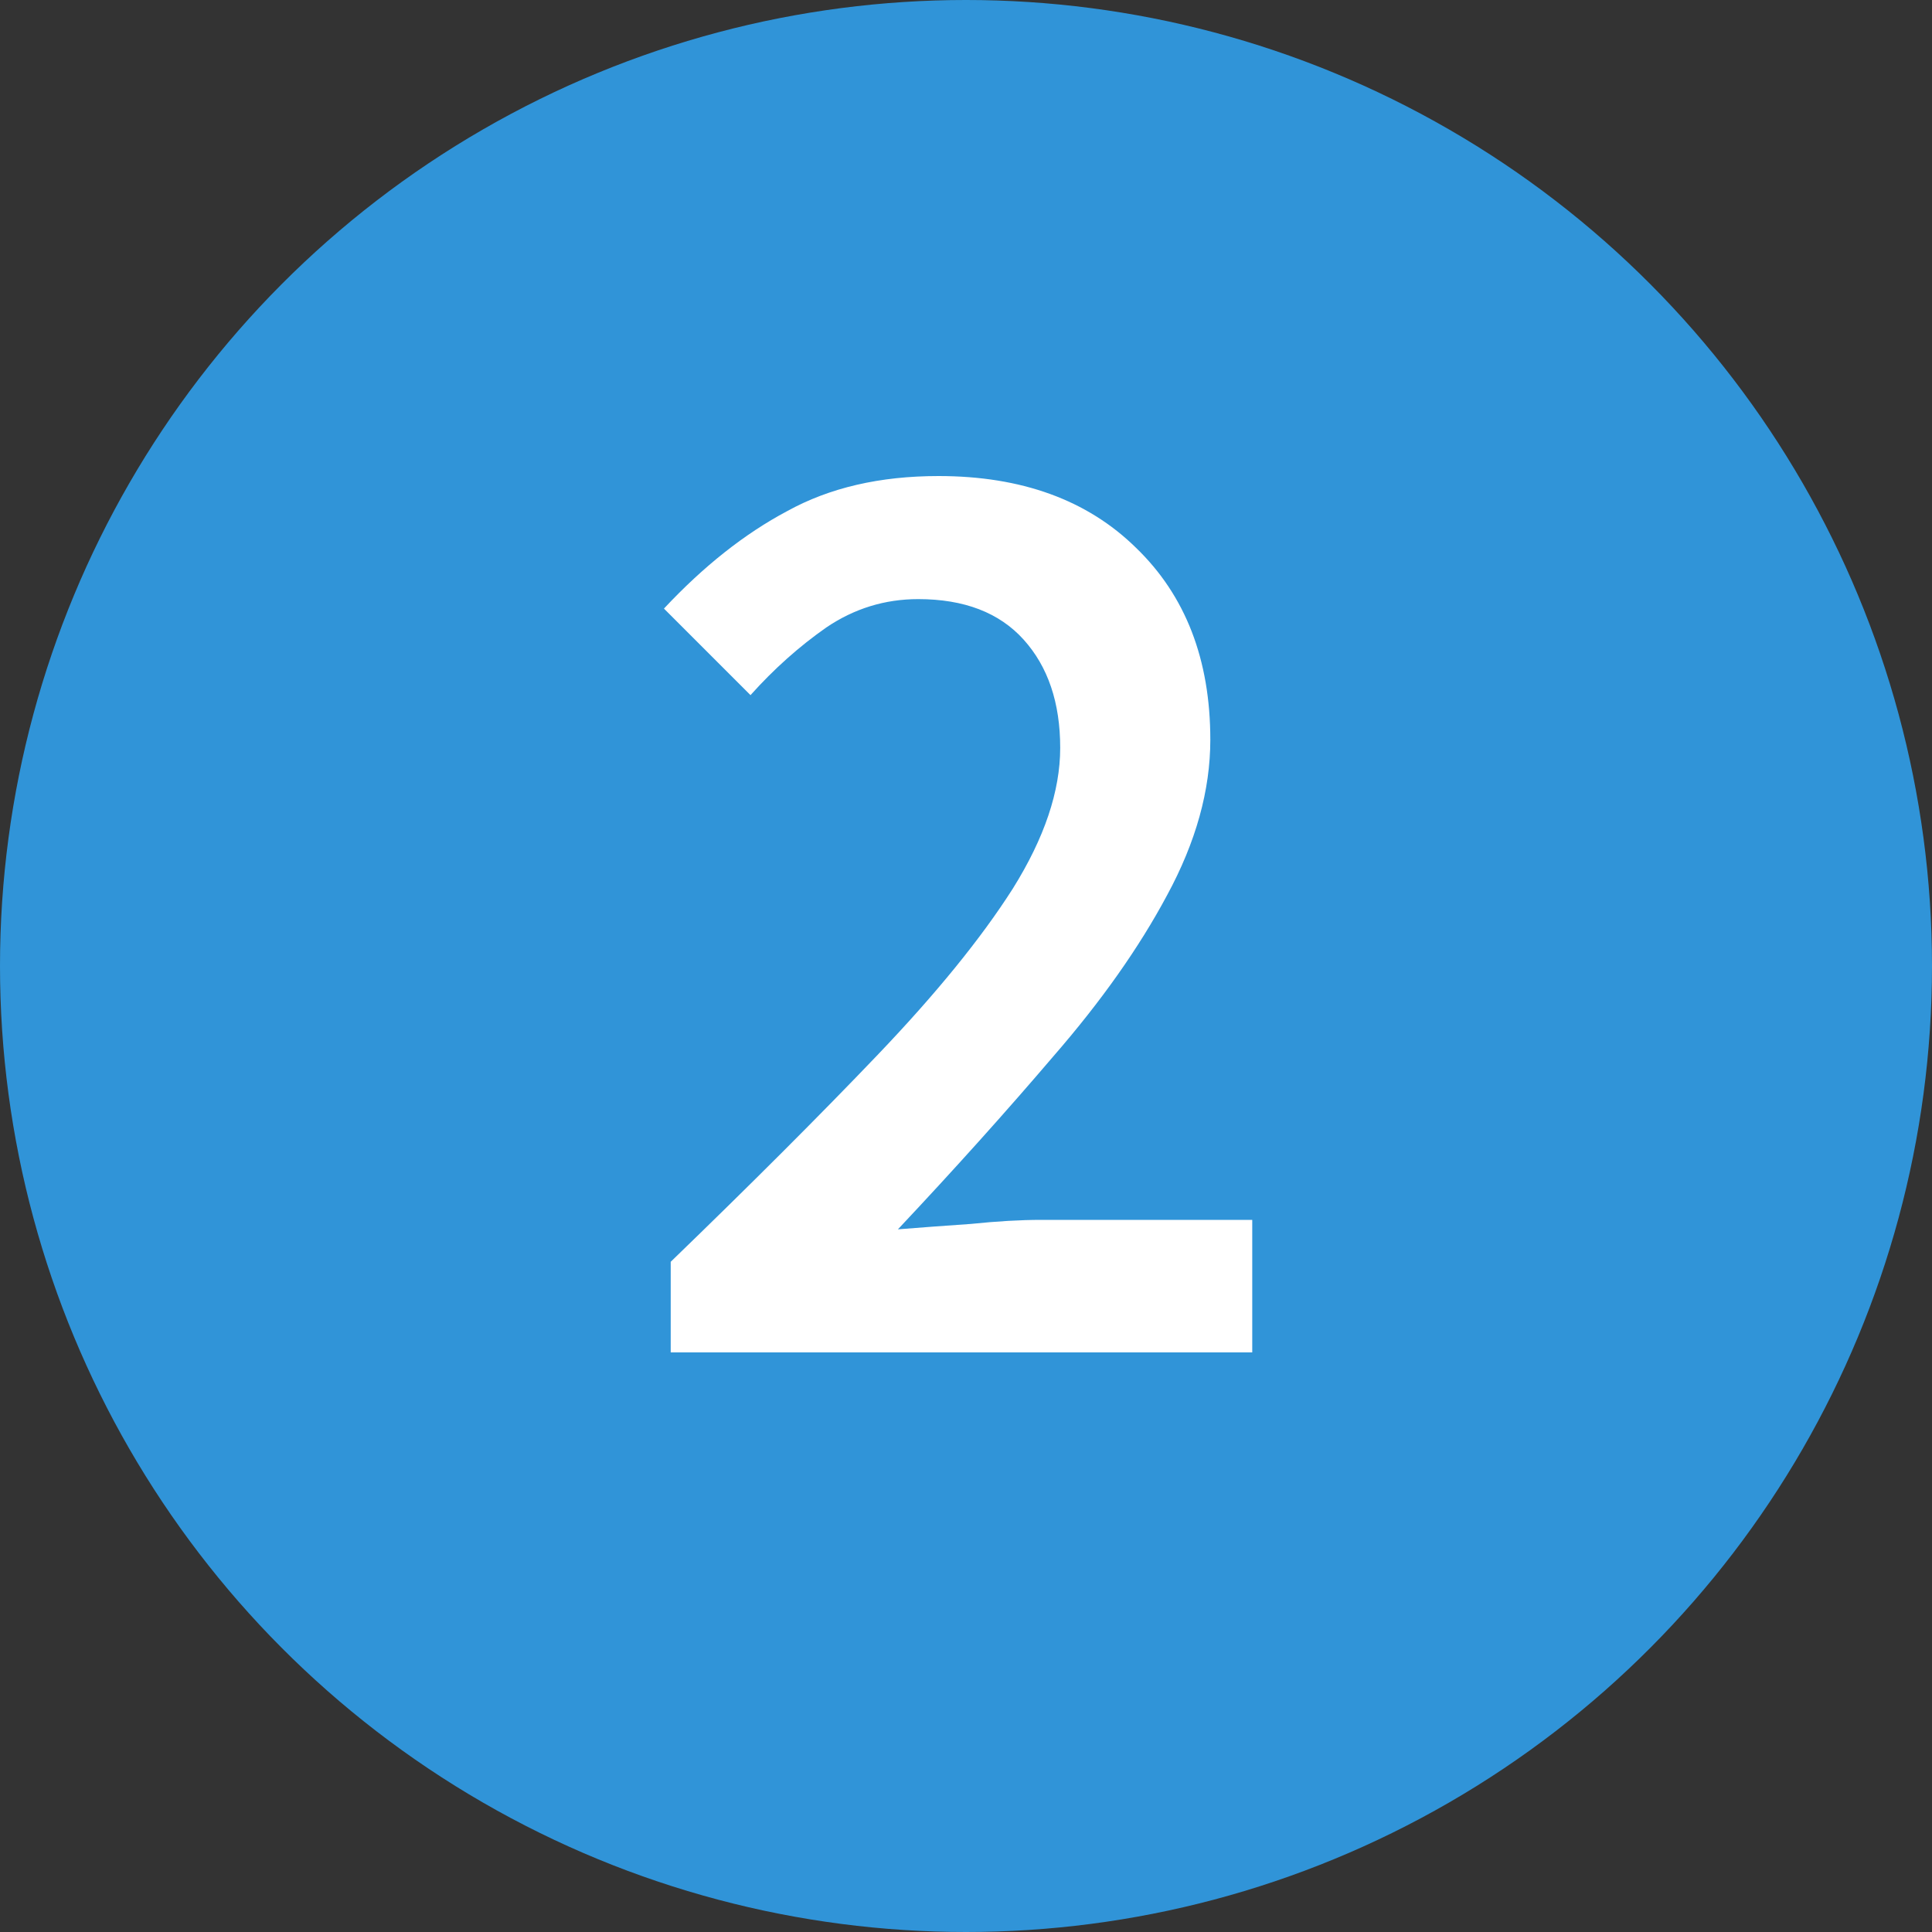 <svg  viewBox="0 0 50 50" fill="none" xmlns="http://www.w3.org/2000/svg">
<rect x="0" y="0" width="50" height="50" fill="#333333" stroke="none"/>
<circle cx="25" cy="25" r="25" fill="#3094D8"/>
<path d="M17.358 35V32.655C19.434 30.648 21.22 28.863 22.713 27.3C24.23 25.713 25.396 24.278 26.213 22.995C27.029 21.688 27.438 20.475 27.438 19.355C27.438 18.188 27.123 17.255 26.493 16.555C25.863 15.855 24.953 15.505 23.763 15.505C22.899 15.505 22.106 15.75 21.383 16.24C20.683 16.73 20.029 17.313 19.423 17.99L17.183 15.75C18.209 14.653 19.271 13.813 20.368 13.23C21.465 12.623 22.771 12.32 24.288 12.32C26.434 12.32 28.138 12.938 29.398 14.175C30.681 15.412 31.323 17.068 31.323 19.145C31.323 20.452 30.95 21.793 30.203 23.17C29.48 24.523 28.5 25.912 27.263 27.335C26.049 28.758 24.708 30.252 23.238 31.815C23.821 31.768 24.451 31.722 25.128 31.675C25.805 31.605 26.411 31.57 26.948 31.57H32.408V35H17.358Z" fill="white"/>
</svg>
